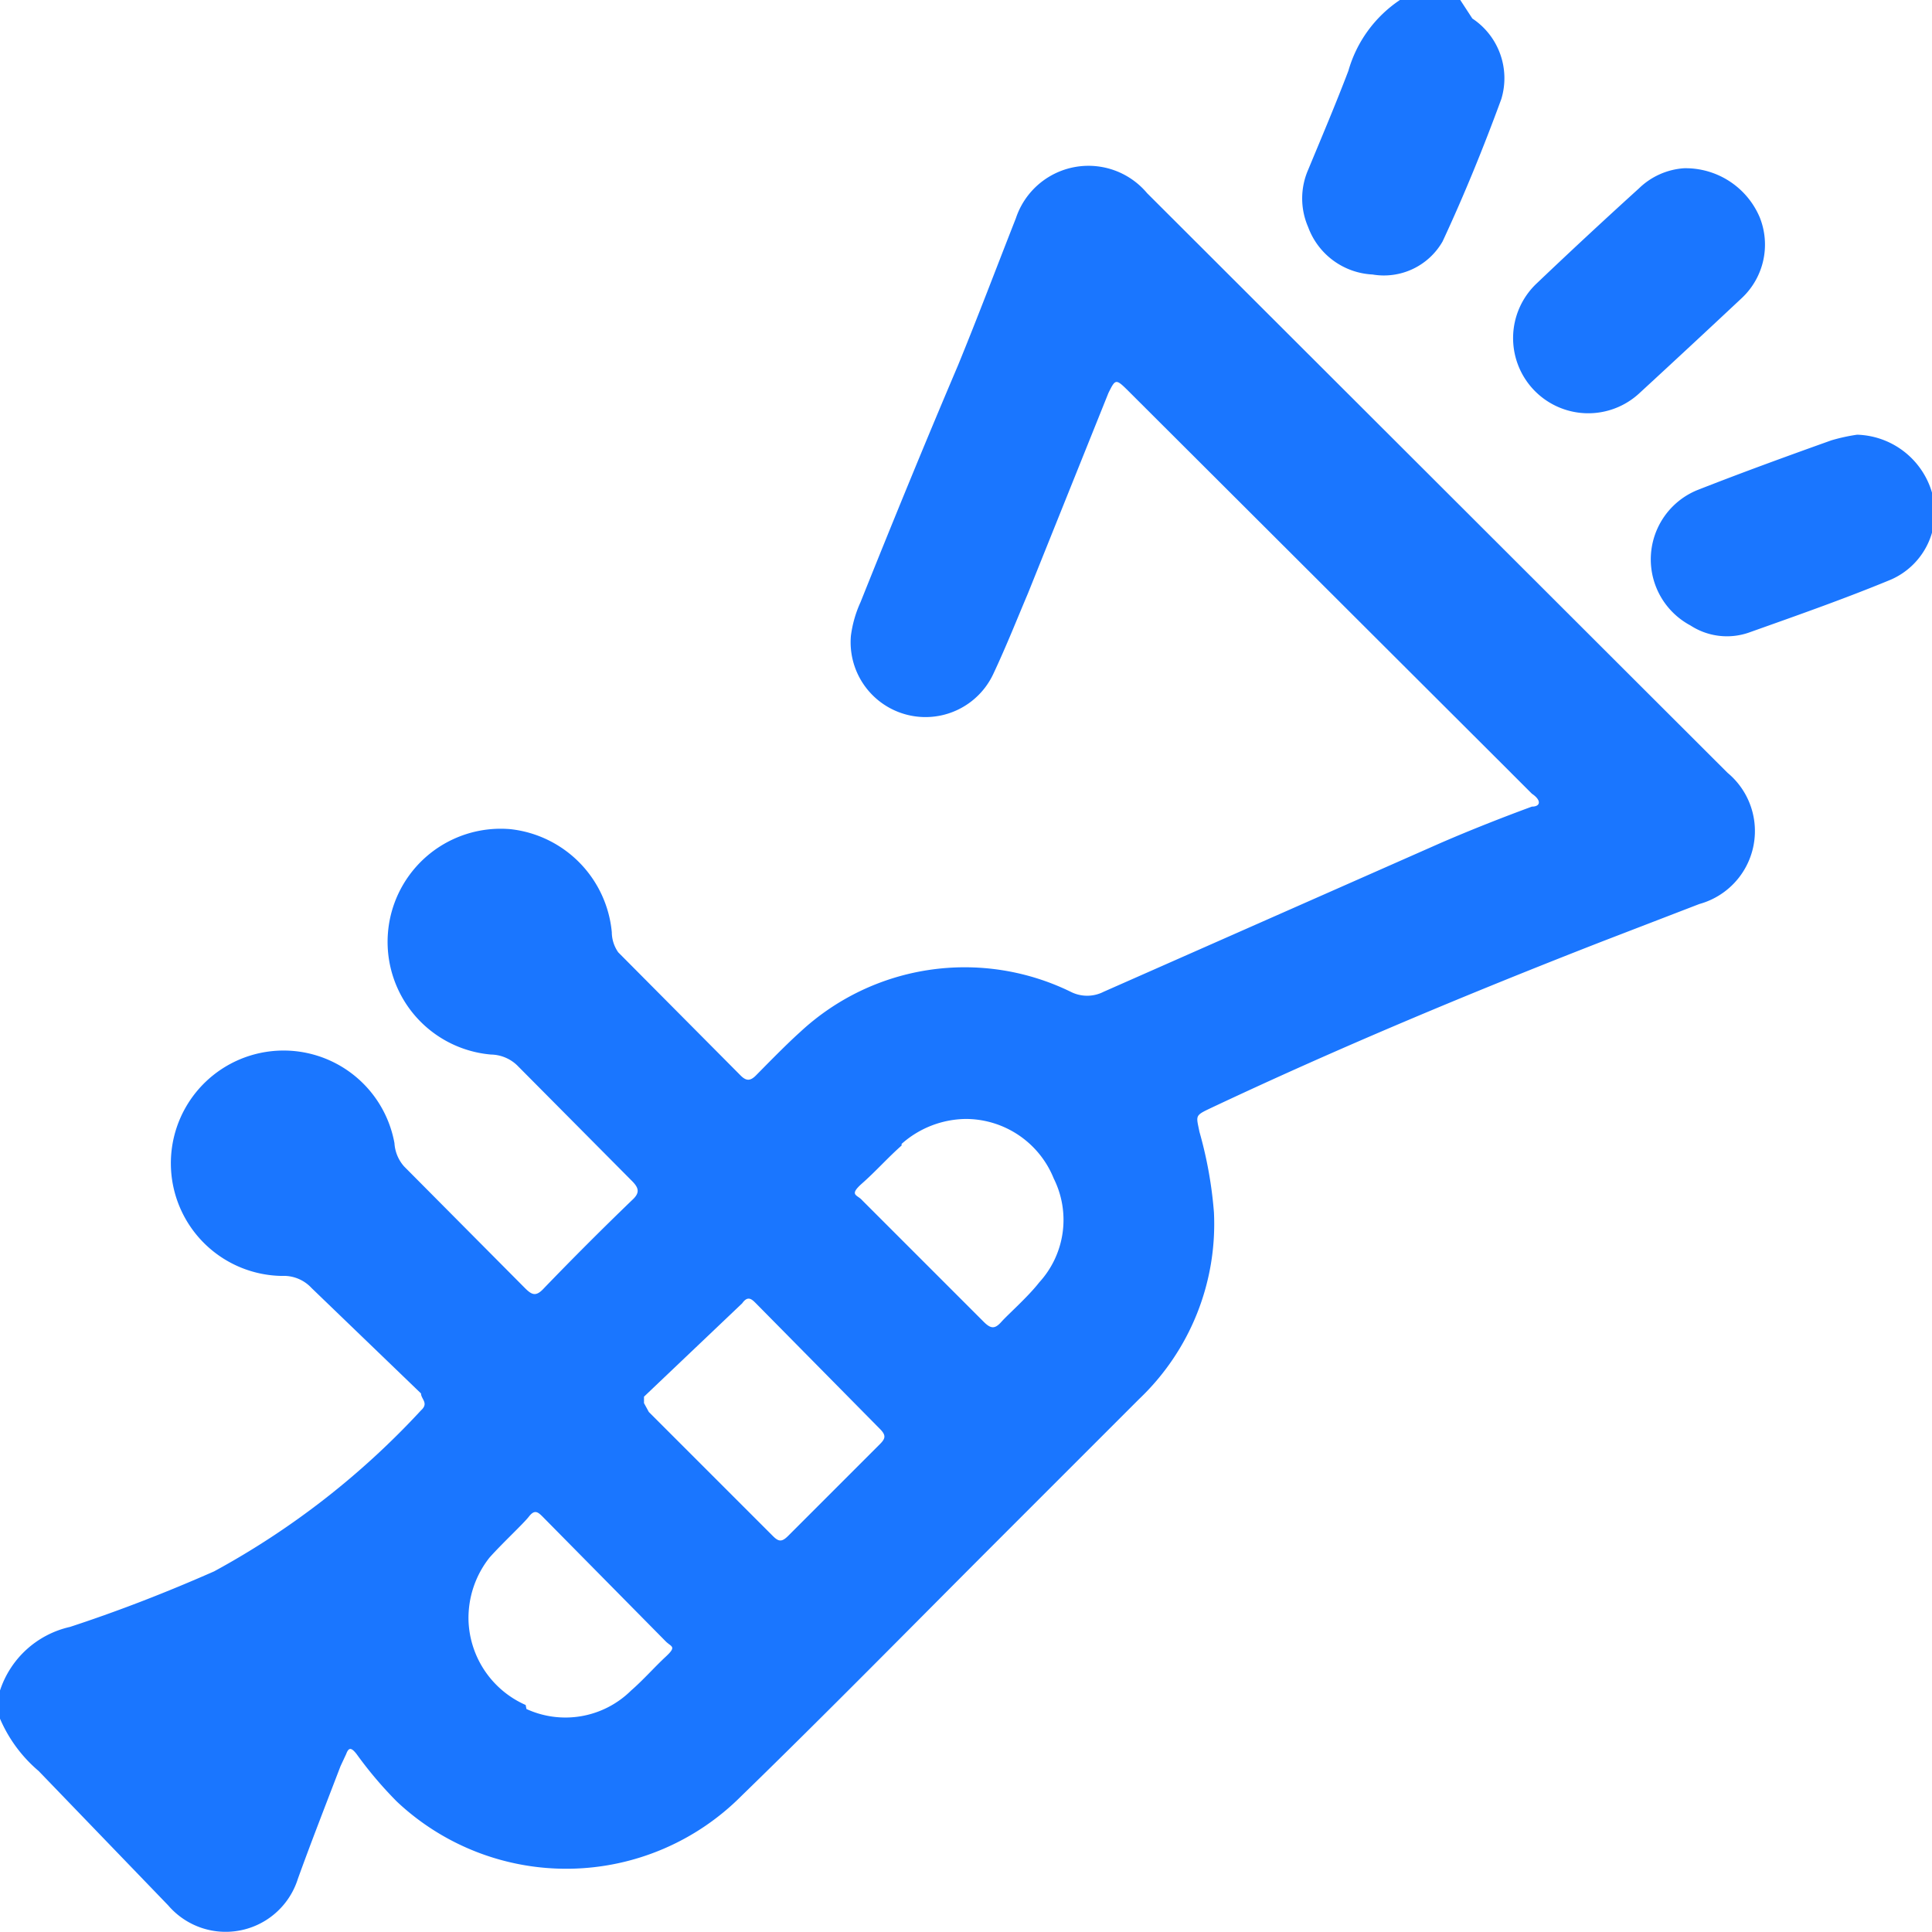 <svg id="Слой_1" data-name="Слой 1" xmlns="http://www.w3.org/2000/svg" width="24" height="24" viewBox="0 0 24 24"><defs><style>.cls-1{fill:#1a76ff;}</style></defs><title>3524</title><path class="cls-1" d="M0,21a1.19,1.19,0,0,1,.87-.79c.61-.2,1.2-.43,1.79-.69a10,10,0,0,0,2.57-2c.1-.09,0-.14,0-.21L3.87,16a.47.47,0,0,0-.37-.15A1.4,1.4,0,1,1,4.9,14.2a.48.48,0,0,0,.12.29L6.52,16c.09.09.14.11.24,0q.54-.56,1.09-1.09c.1-.09.09-.15,0-.24L6.44,13.25a.48.48,0,0,0-.34-.15,1.4,1.4,0,1,1,.24-2.8,1.42,1.42,0,0,1,1.26,1.28.44.44,0,0,0,.08.25L9.2,13.36c.07.07.12.07.19,0s.36-.37.55-.54a3,3,0,0,1,3.36-.5.45.45,0,0,0,.41,0l4.19-1.85c.37-.16.75-.31,1.13-.45.11,0,.12-.08,0-.16l-.38-.38-4.61-4.6c-.18-.18-.18-.18-.27,0l-1,2.49c-.14.33-.27.66-.43,1a.93.93,0,0,1-1.77-.47,1.45,1.45,0,0,1,.12-.42c.4-1,.81-2,1.21-2.94.25-.61.48-1.22.72-1.83a.95.95,0,0,1,1.63-.31L21.46,9.6a.94.94,0,0,1-.35,1.63l-1.22.47c-1.64.64-3.27,1.32-4.86,2.07-.19.09-.17.09-.13.29a5.13,5.13,0,0,1,.18,1,3,3,0,0,1-.93,2.32l-1.77,1.77c-1.05,1.05-2.1,2.12-3.17,3.16a3.07,3.07,0,0,1-4.28.07,4.9,4.9,0,0,1-.5-.59c-.07-.09-.1-.08-.13,0l-.07.15c-.18.47-.36.93-.53,1.4a.94.94,0,0,1-1.61.33L.48,22A1.76,1.76,0,0,1,0,21.35Zm8.06-3.46,1.54,1.54c.07.07.11.08.19,0l1.14-1.14c.07-.07.08-.11,0-.19L9.39,16.19c-.05-.05-.1-.1-.17,0L8,17.35,8,17.43Zm3.14-3.31c-.17.15-.32.32-.49.47s-.06.14,0,.21l.58.58.93.93c.09.09.14.09.22,0s.33-.31.47-.49a1.15,1.15,0,0,0,.18-1.29A1.18,1.18,0,0,0,12,13.9,1.22,1.22,0,0,0,11.2,14.21Zm-4.66,7A1.16,1.16,0,0,0,7.84,21c.15-.13.29-.29.43-.42s.07-.12,0-.19L6.74,18.84c-.06-.06-.1-.09-.17,0s-.33.33-.49.51a1.21,1.21,0,0,0-.26.78A1.19,1.19,0,0,0,6.53,21.18Z"/><path class="cls-1" d="M17.39,0a1.58,1.58,0,0,0-.64.88c-.16.42-.33.82-.5,1.23a.89.89,0,0,0,0,.71.9.9,0,0,0,.8.59A.84.84,0,0,0,17.92,3c.27-.58.51-1.17.73-1.77a.89.89,0,0,0-.36-1L18.14,0Z"/><path class="cls-1" d="M23.07,5.4a2.26,2.26,0,0,0-.32.07c-.56.2-1.11.4-1.67.62A.93.93,0,0,0,21,7.77a.83.83,0,0,0,.72.09c.59-.21,1.19-.42,1.77-.66a.91.91,0,0,0,.53-1A1,1,0,0,0,23.07,5.4Z"/><path class="cls-1" d="M20.92,2.09a.89.89,0,0,0-.56.25c-.43.39-.85.78-1.27,1.18a.93.93,0,1,0,1.28,1.36Q21,4.3,21.64,3.7a.91.91,0,0,0,.22-1A1,1,0,0,0,20.92,2.09Z"/></svg>